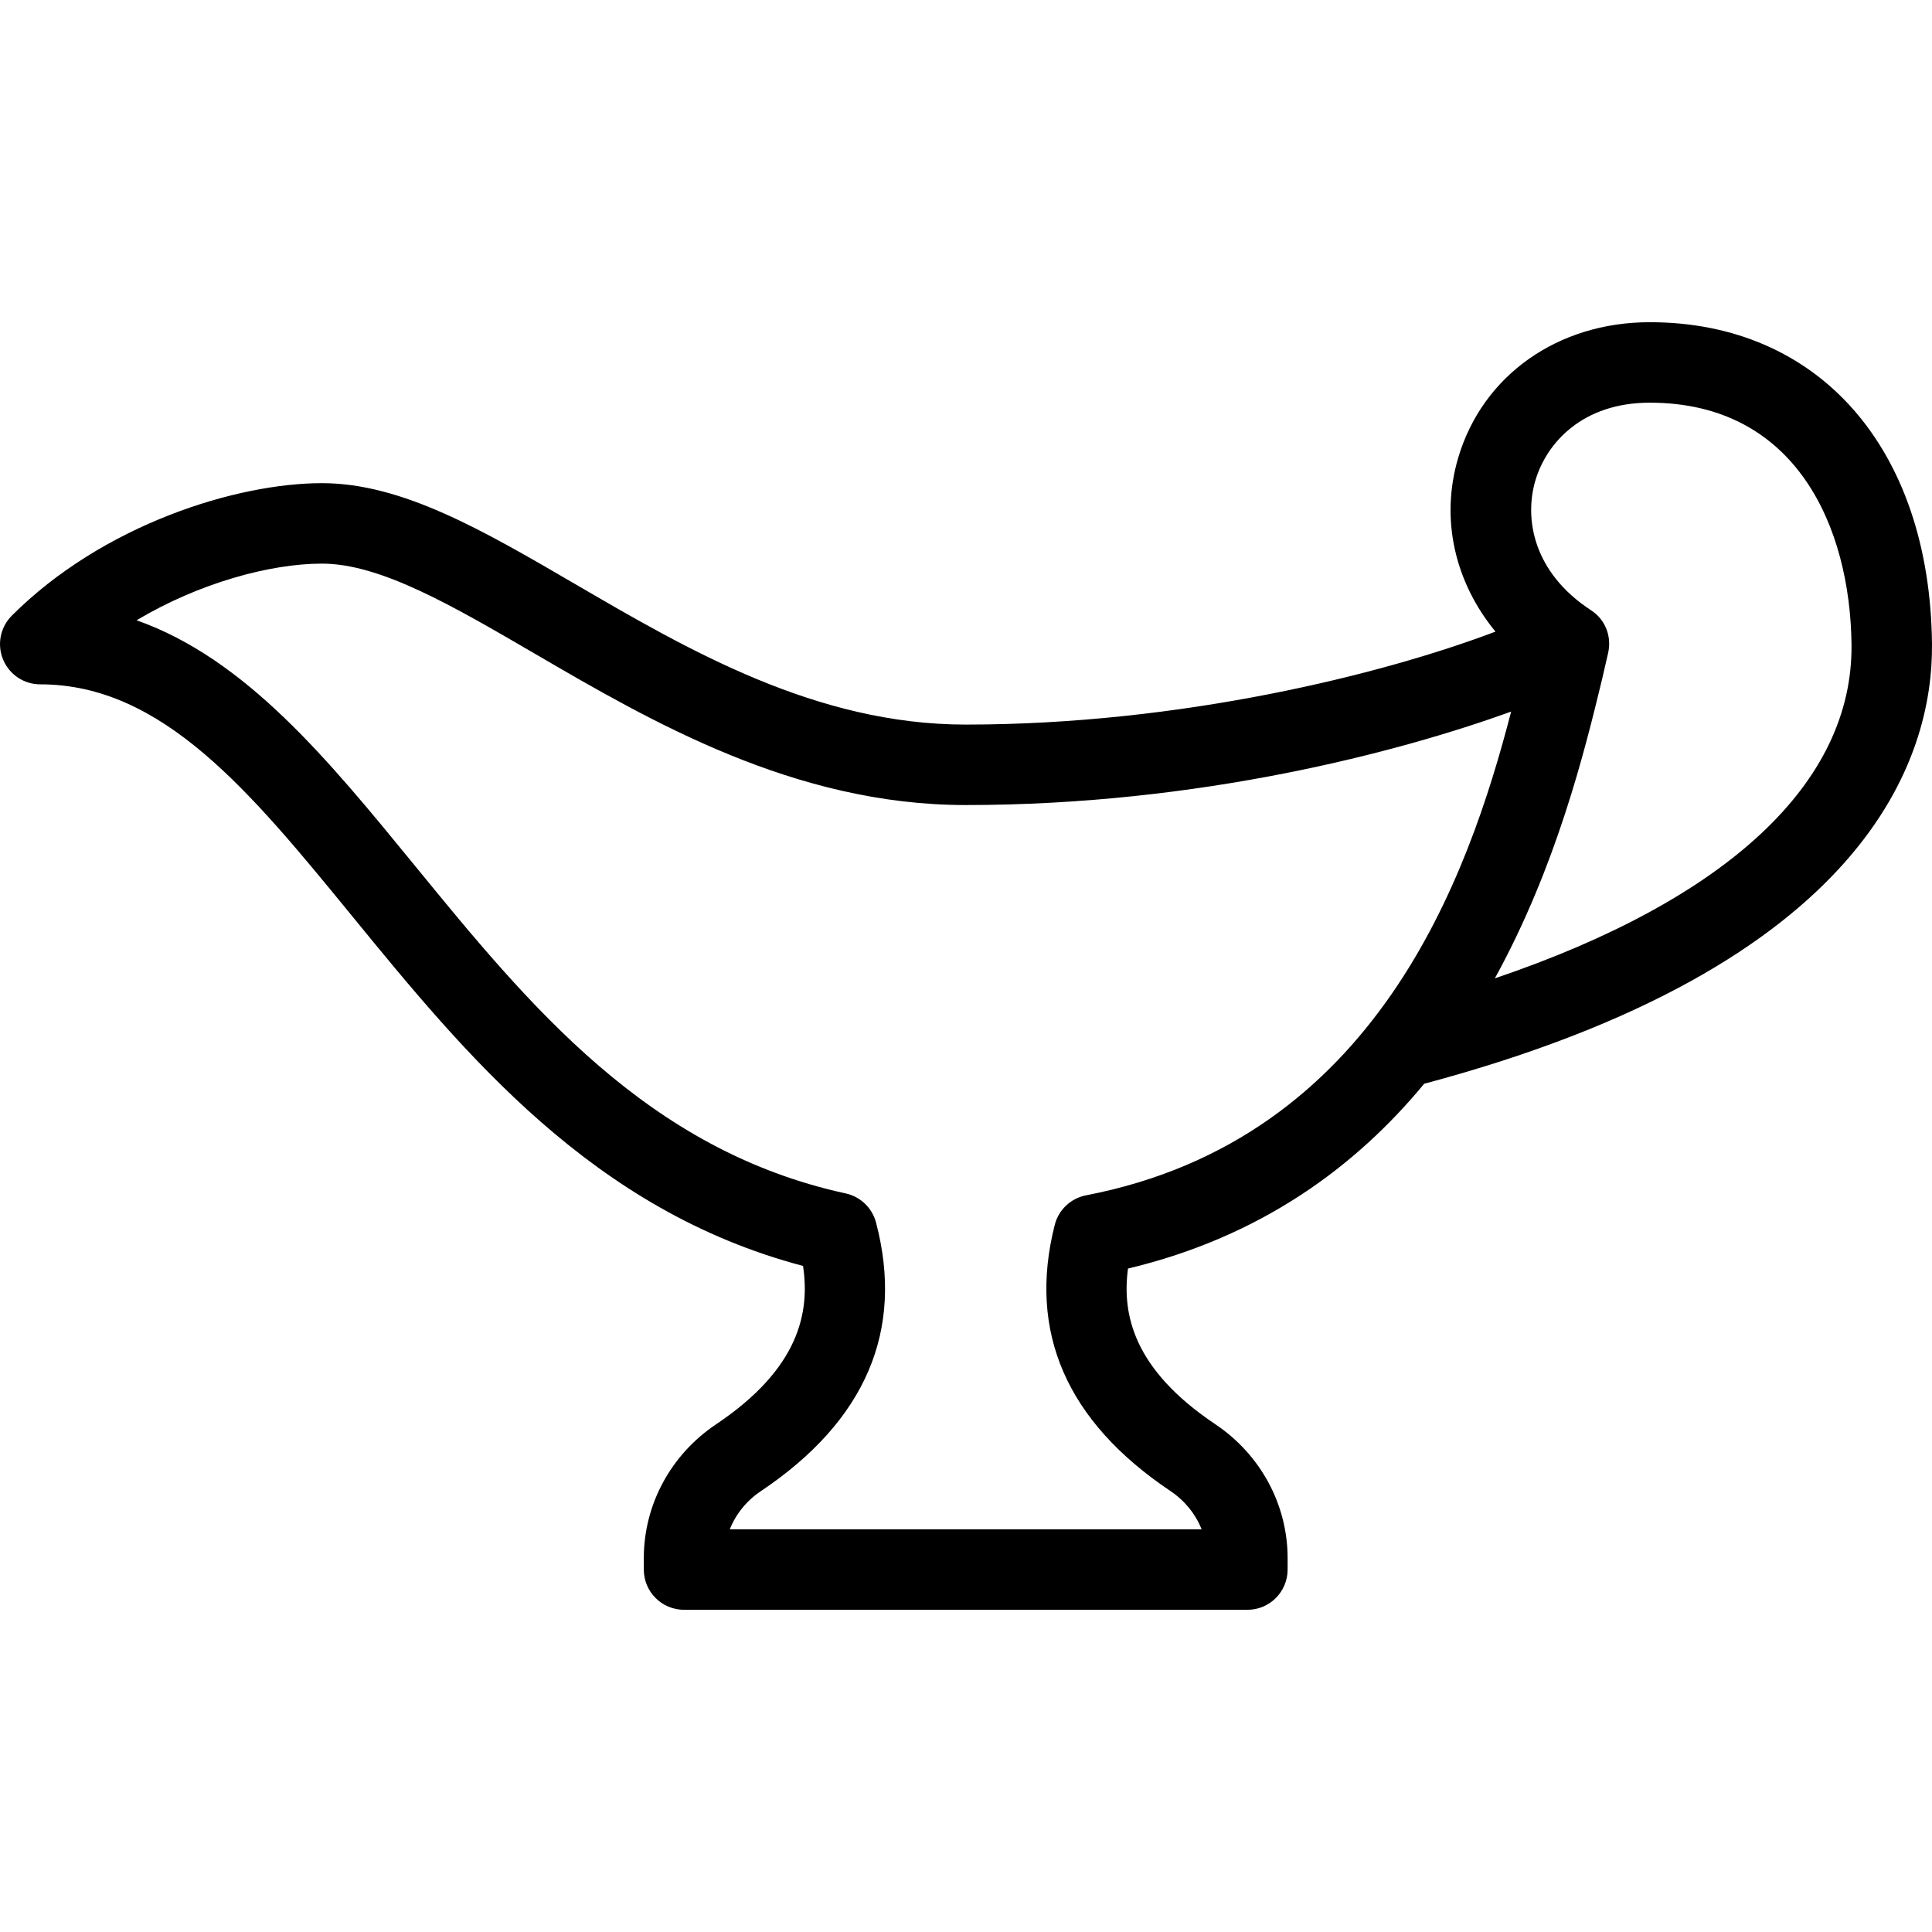 <?xml version="1.0" encoding="iso-8859-1"?>
<!-- Generator: Adobe Illustrator 19.0.0, SVG Export Plug-In . SVG Version: 6.00 Build 0)  -->
<svg xmlns="http://www.w3.org/2000/svg" xmlns:xlink="http://www.w3.org/1999/xlink" version="1.1" id="Layer_1" x="0px" y="0px" viewBox="0 0 512.163 512.163" style="enable-background:new 0 0 512.163 512.163;" xml:space="preserve">
<g>
	<g>
		<path d="M512.159,170.623c-0.573-51.76-29.948-85.208-74.823-85.208c-24.365,0-44.292,14.083-50.76,35.896    c-4.818,16.23-0.931,33,9.867,46.128c-29.921,11.34-83.313,24.643-140.44,24.643c-39.635,0-73.521-19.75-103.406-37.177    c-24.688-14.396-46.01-26.823-67.26-26.823c-22.677,0-58.073,10.99-82.208,35.125c-3.052,3.052-3.969,7.635-2.313,11.625    c1.646,3.99,5.542,6.583,9.854,6.583c32.469,0,55.76,28.51,82.74,61.51c29.948,36.635,63.729,77.969,119.469,92.667    c1.833,12.281-0.927,27.156-23.063,41.99c-11.99,8.031-19.146,21.292-19.146,35.458v3.042c0,5.896,4.771,10.667,10.667,10.667    h149.333c5.896,0,10.667-4.771,10.667-10.667v-3.042c0-14.167-7.156-27.427-19.146-35.469    c-21.802-14.604-24.781-29.198-23.167-41.281c35.212-8.41,60.332-26.975,78.514-48.993    C495.327,255.871,512.491,200.761,512.159,170.623z M287.919,316.873c-4.063,0.781-7.302,3.833-8.313,7.844    c-7.208,28.354,3.125,52.094,30.708,70.573c3.792,2.552,6.635,6.104,8.229,10.125H193.461c1.594-4.021,4.438-7.573,8.229-10.115    c27.792-18.625,38.073-42.583,30.542-71.208c-1.021-3.885-4.125-6.865-8.042-7.719c-52.542-11.438-83.917-49.823-114.26-86.948    c-22.885-27.99-44.76-54.771-73.719-64.99c16.583-9.906,35.479-15.021,49.125-15.021c15.49,0,34.5,11.083,56.51,23.917    c30.635,17.865,68.75,40.083,114.156,40.083c61.969,0,114.948-14.063,144.594-24.771    C389.315,232.155,364.982,301.998,287.919,316.873z M396.272,259.359c16.275-29.546,23.826-60.264,28.428-79.288    c0,0,1.572-6.809,1.585-6.885c1.009-4.258-0.583-8.855-4.46-11.375c-15.458-10.063-17.781-24.385-14.802-34.438    c2.958-9.969,12.479-20.625,30.313-20.625c38.917,0,53.146,33.115,53.49,64.104C491.23,207.571,457.833,238.493,396.272,259.359z"/>
	</g>
</g>
<g>
</g>
<g>
</g>
<g>
</g>
<g>
</g>
<g>
</g>
<g>
</g>
<g>
</g>
<g>
</g>
<g>
</g>
<g>
</g>
<g>
</g>
<g>
</g>
<g>
</g>
<g>
</g>
<g>
</g>
</svg>
